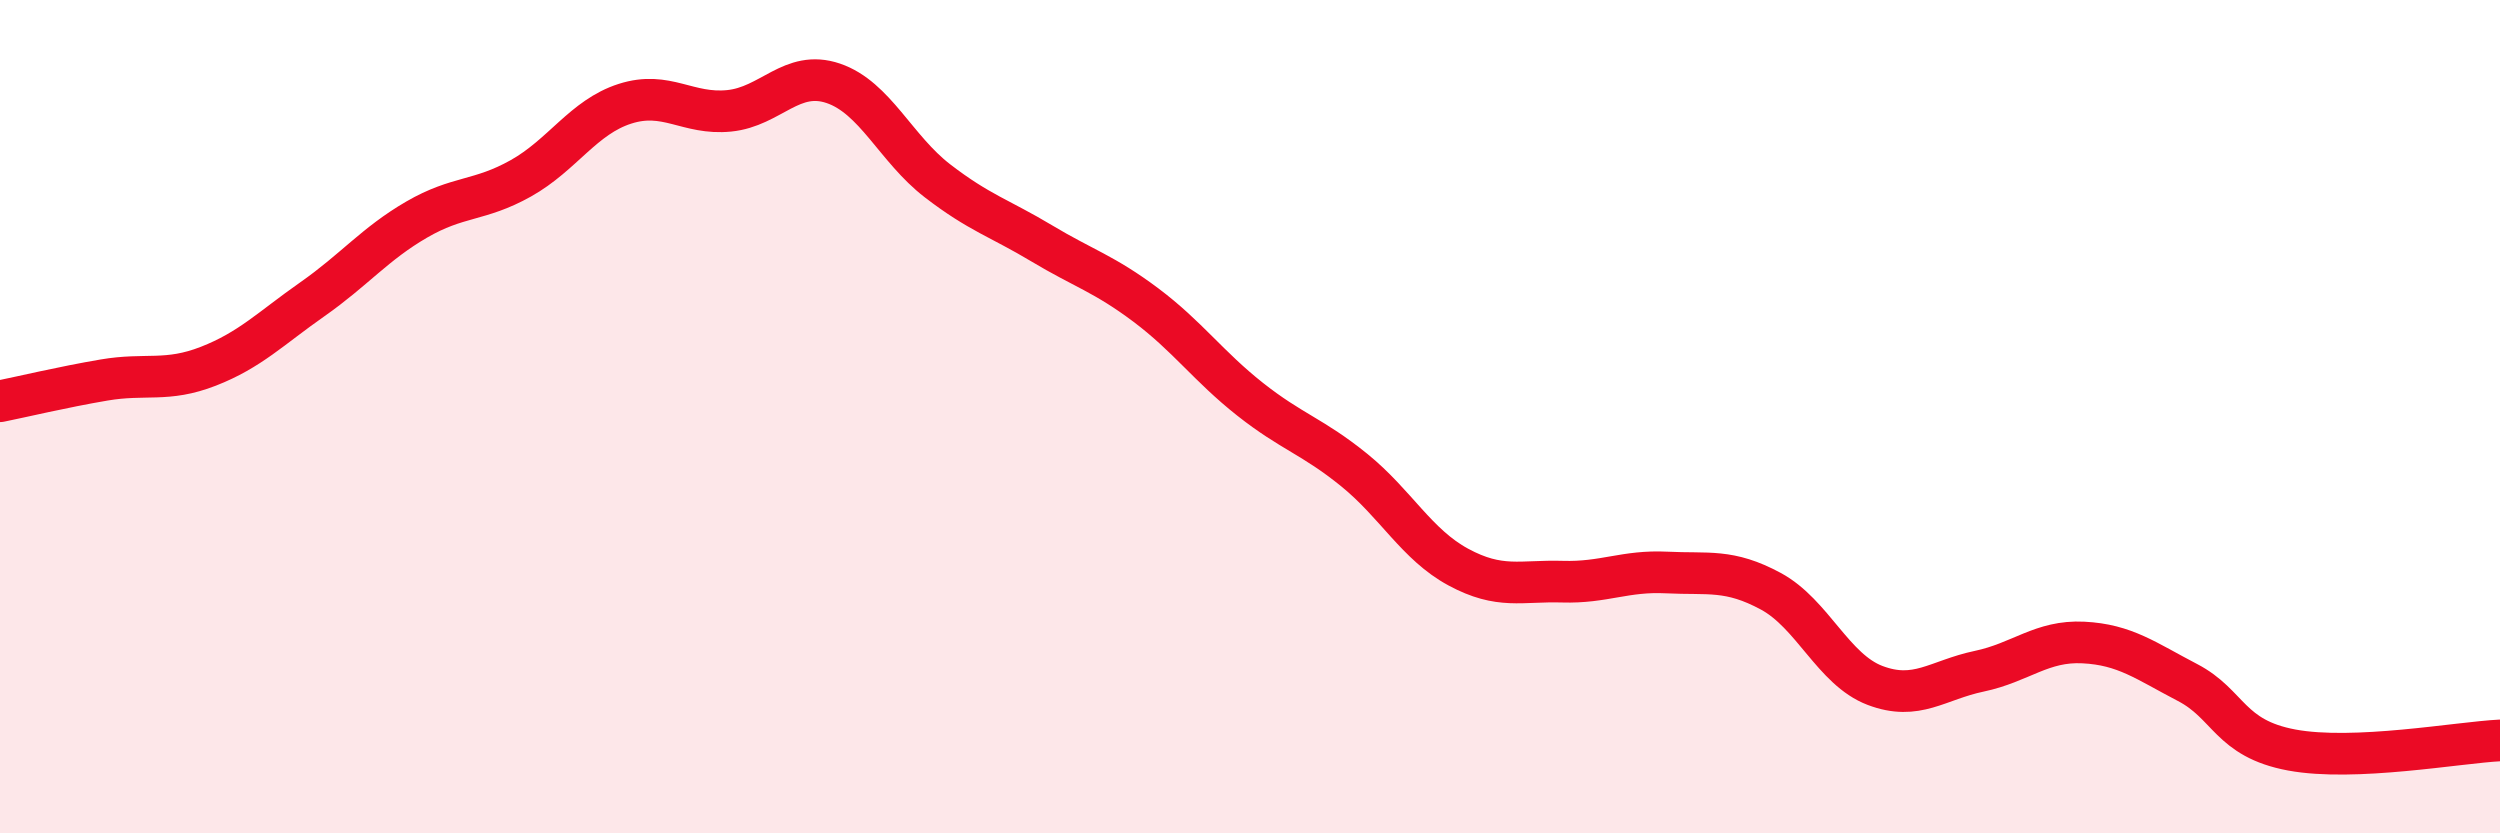 
    <svg width="60" height="20" viewBox="0 0 60 20" xmlns="http://www.w3.org/2000/svg">
      <path
        d="M 0,9.63 C 0.5,9.53 1.5,9.29 2.5,9.12 C 3.5,8.95 4,9.18 5,8.79 C 6,8.4 6.5,7.88 7.5,7.18 C 8.5,6.48 9,5.85 10,5.27 C 11,4.69 11.5,4.84 12.5,4.28 C 13.5,3.72 14,2.81 15,2.49 C 16,2.17 16.5,2.76 17.5,2.66 C 18.5,2.56 19,1.66 20,2 C 21,2.34 21.5,3.57 22.5,4.34 C 23.5,5.11 24,5.24 25,5.84 C 26,6.44 26.5,6.57 27.5,7.32 C 28.5,8.07 29,8.79 30,9.58 C 31,10.37 31.5,10.47 32.5,11.28 C 33.5,12.09 34,13.07 35,13.61 C 36,14.15 36.5,13.93 37.5,13.96 C 38.5,13.99 39,13.69 40,13.74 C 41,13.79 41.5,13.65 42.5,14.19 C 43.5,14.73 44,16.07 45,16.45 C 46,16.83 46.5,16.32 47.5,16.11 C 48.5,15.9 49,15.37 50,15.42 C 51,15.47 51.5,15.86 52.5,16.38 C 53.5,16.9 53.5,17.72 55,18 C 56.5,18.28 59,17.82 60,17.77L60 20L0 20Z"
        fill="#EB0A25"
        opacity="0.1"
        stroke-linecap="round"
        stroke-linejoin="round"
      />
      <path
        d="M 0,9.63 C 0.5,9.53 1.5,9.29 2.5,9.12 C 3.5,8.95 4,9.18 5,8.79 C 6,8.4 6.5,7.88 7.5,7.18 C 8.5,6.48 9,5.85 10,5.27 C 11,4.69 11.5,4.84 12.5,4.28 C 13.5,3.72 14,2.81 15,2.49 C 16,2.17 16.5,2.76 17.5,2.66 C 18.5,2.56 19,1.66 20,2 C 21,2.34 21.5,3.57 22.5,4.34 C 23.5,5.11 24,5.24 25,5.84 C 26,6.44 26.5,6.57 27.5,7.32 C 28.5,8.07 29,8.79 30,9.58 C 31,10.37 31.5,10.47 32.5,11.28 C 33.5,12.09 34,13.07 35,13.61 C 36,14.15 36.5,13.93 37.5,13.96 C 38.5,13.99 39,13.69 40,13.74 C 41,13.79 41.5,13.65 42.5,14.19 C 43.5,14.73 44,16.07 45,16.45 C 46,16.83 46.5,16.32 47.5,16.11 C 48.5,15.9 49,15.37 50,15.42 C 51,15.47 51.5,15.86 52.5,16.38 C 53.5,16.9 53.5,17.72 55,18 C 56.5,18.28 59,17.82 60,17.77"
        stroke="#EB0A25"
        stroke-width="1"
        fill="none"
        stroke-linecap="round"
        stroke-linejoin="round"
      />
    </svg>
  